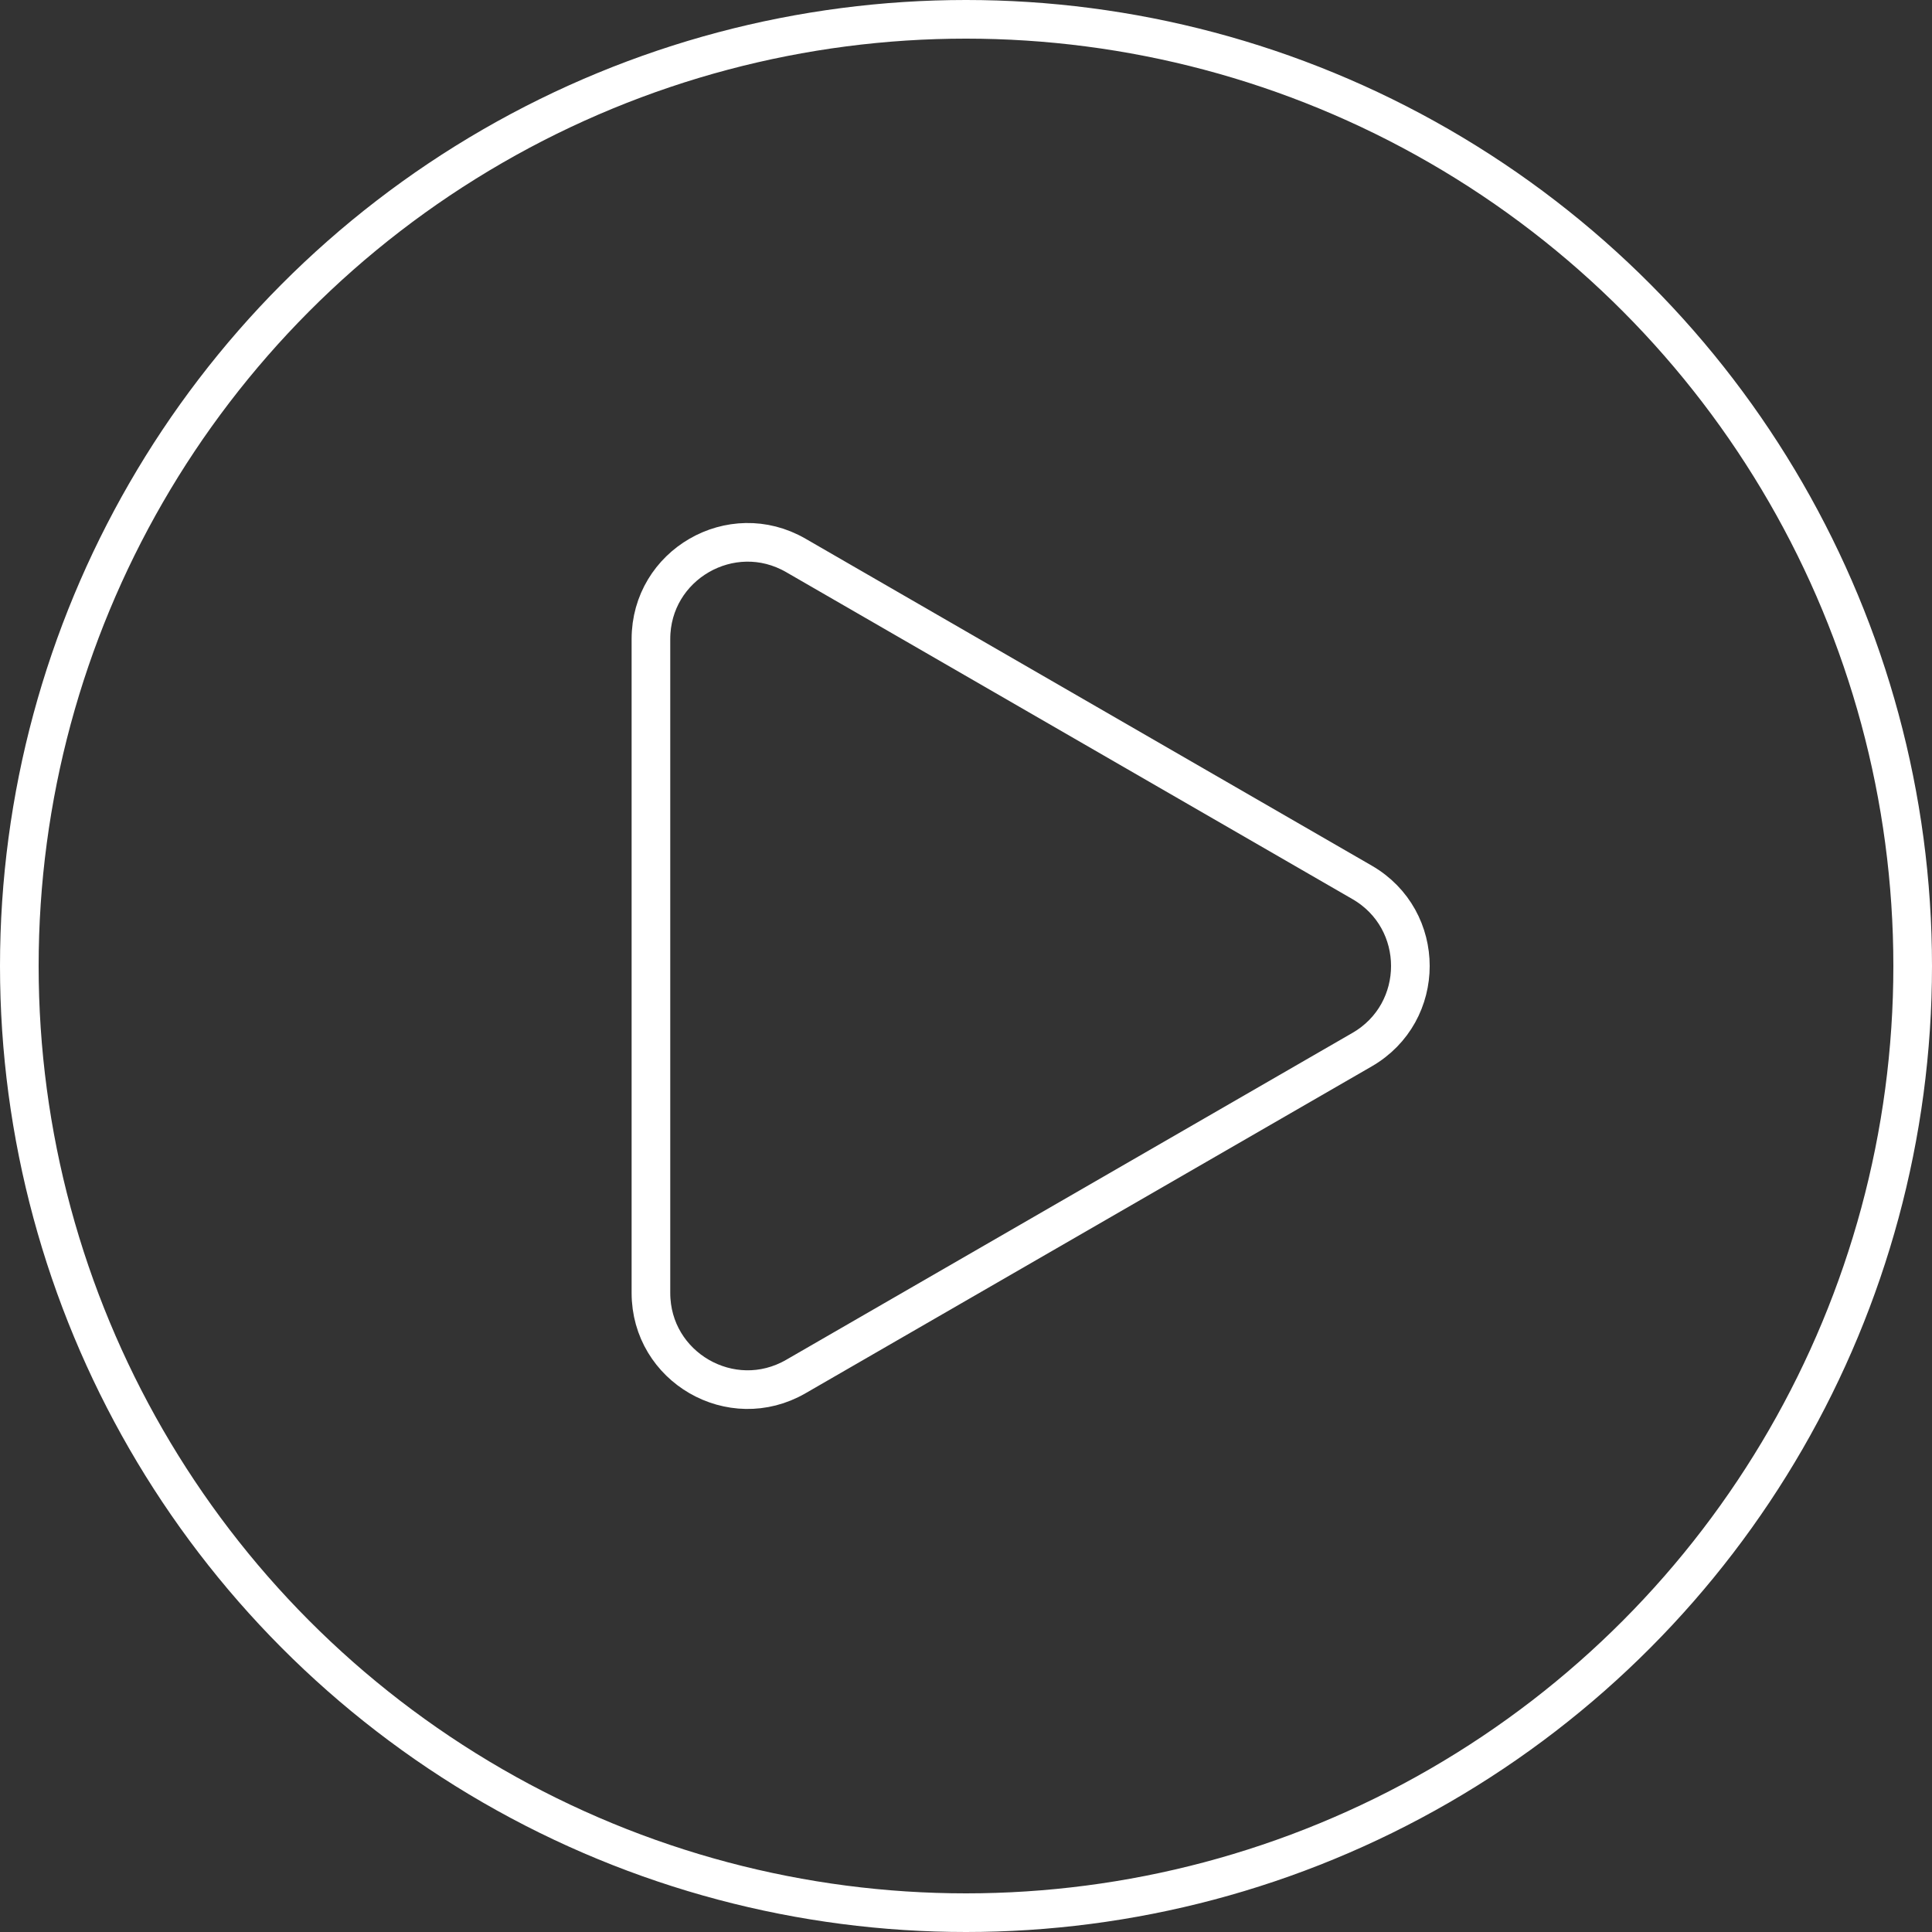 <svg width="50" height="50" viewBox="0 0 50 50" fill="none" xmlns="http://www.w3.org/2000/svg">
<rect x="0" y="0" width="50" height="50" fill="#333333" stroke="none"/>
<circle cx="25" cy="25" r="24.5" stroke="white"/>
<path d="M35.25 22.835C36.917 23.797 36.917 26.203 35.25 27.165L20.596 35.625C18.93 36.587 16.846 35.385 16.846 33.46L16.846 16.539C16.846 14.615 18.93 13.412 20.596 14.374L35.25 22.835Z" stroke="white"/>
</svg>
